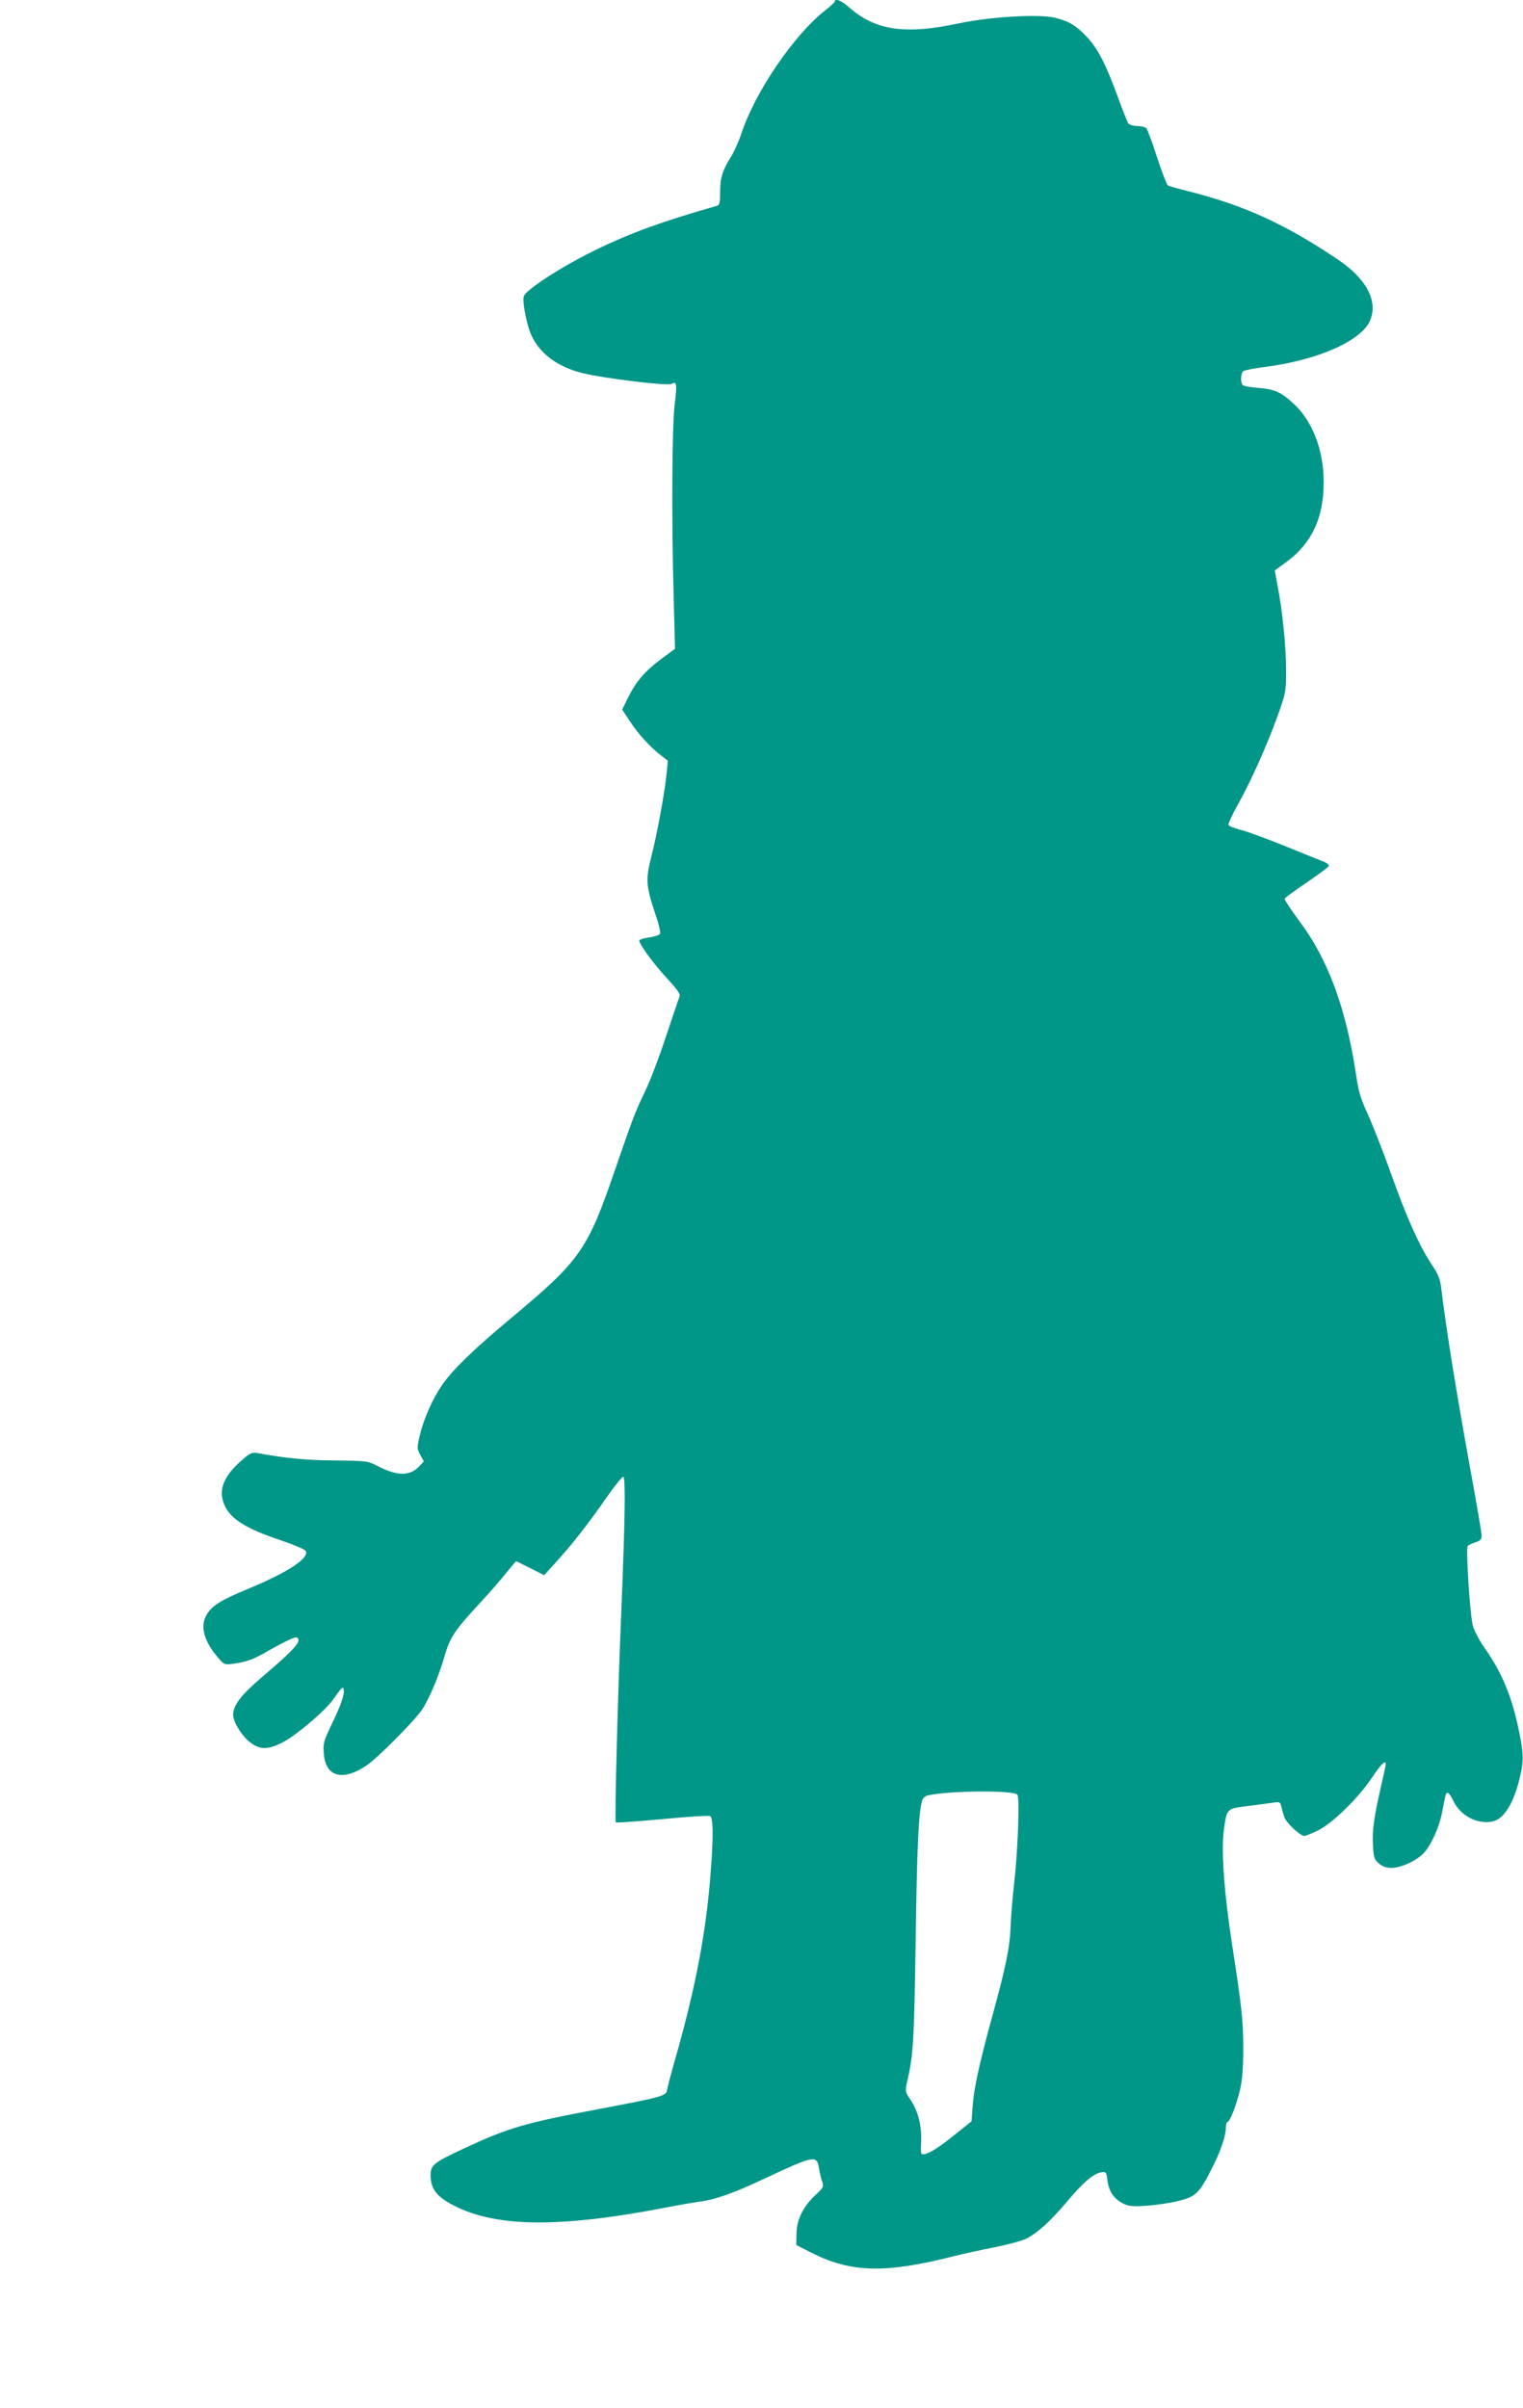 <?xml version="1.0" standalone="no"?>
<!DOCTYPE svg PUBLIC "-//W3C//DTD SVG 20010904//EN"
 "http://www.w3.org/TR/2001/REC-SVG-20010904/DTD/svg10.dtd">
<svg version="1.0" xmlns="http://www.w3.org/2000/svg"
 width="810pt" height="1280pt" viewBox="0 0 810 1280"
 preserveAspectRatio="xMidYMid meet">
<g transform="translate(0,1280) scale(0.1,-0.1)"
fill="#009688" stroke="none">
<path d="M4440 12792 c0 -4 -23 -25 -51 -47 -165 -129 -372 -432 -445 -652
-14 -43 -39 -98 -54 -123 -47 -74 -60 -115 -60 -189 0 -58 -3 -71 -17 -75
-293 -84 -453 -142 -638 -231 -136 -66 -281 -153 -352 -211 -41 -34 -42 -35
-37 -87 3 -28 14 -82 25 -118 34 -118 136 -205 285 -242 111 -28 456 -70 476
-58 27 17 30 -1 16 -111 -14 -118 -17 -605 -5 -1025 l7 -272 -73 -54 c-87 -65
-134 -119 -177 -206 l-31 -63 41 -62 c42 -66 110 -140 168 -184 l34 -26 -7
-71 c-9 -94 -50 -317 -81 -440 -31 -119 -28 -156 20 -300 22 -63 31 -104 25
-111 -5 -6 -32 -14 -59 -18 -28 -4 -50 -11 -50 -17 0 -19 80 -128 151 -204 52
-56 69 -81 63 -93 -4 -9 -36 -105 -72 -212 -35 -107 -84 -235 -108 -285 -55
-114 -68 -148 -161 -418 -148 -433 -185 -486 -558 -797 -202 -169 -306 -270
-364 -353 -49 -71 -98 -181 -117 -263 -17 -71 -17 -75 1 -108 l19 -35 -23 -25
c-52 -55 -118 -54 -226 2 -48 25 -58 26 -225 28 -153 1 -263 12 -415 40 -26 4
-38 -2 -88 -47 -92 -82 -118 -157 -81 -235 34 -72 116 -122 302 -184 65 -22
121 -46 127 -54 24 -38 -92 -114 -309 -204 -141 -58 -187 -87 -217 -136 -36
-59 -15 -140 58 -225 34 -41 37 -42 82 -36 73 10 111 24 191 71 41 23 92 50
113 59 34 14 38 14 44 0 7 -21 -39 -69 -188 -196 -115 -97 -159 -154 -159
-205 1 -36 37 -99 78 -136 58 -52 104 -54 192 -7 69 37 222 167 260 222 49 69
54 74 58 54 5 -25 -14 -80 -65 -186 -41 -85 -45 -98 -41 -152 9 -124 97 -150
224 -67 58 38 253 234 297 297 38 56 90 177 121 286 29 100 53 136 181 275 54
58 120 133 147 168 28 34 51 62 53 62 2 0 36 -17 76 -37 l73 -37 59 65 c83 90
178 211 272 347 44 63 85 114 90 111 13 -5 9 -233 -10 -699 -19 -442 -37
-1131 -30 -1138 2 -3 113 5 245 17 133 13 248 20 256 17 17 -7 19 -100 4 -296
-24 -322 -81 -619 -190 -1000 -21 -74 -40 -146 -42 -160 -4 -32 -25 -38 -358
-101 -399 -75 -484 -100 -715 -207 -168 -78 -185 -91 -185 -146 1 -68 27 -106
100 -148 226 -129 566 -136 1150 -24 69 14 148 27 175 31 90 11 187 46 355
125 255 120 274 124 285 58 4 -24 11 -57 17 -74 10 -29 8 -33 -34 -72 -66 -61
-101 -132 -102 -206 l-1 -61 85 -43 c207 -104 390 -108 745 -18 55 14 157 36
228 50 70 14 144 34 165 45 61 31 126 90 217 197 89 106 143 151 185 156 23 3
25 -1 30 -44 7 -56 33 -96 81 -121 28 -15 49 -18 124 -13 50 3 126 14 170 25
94 23 112 39 179 171 47 91 76 176 76 222 0 15 4 28 9 28 12 0 48 92 67 175
11 48 16 115 16 210 0 154 -6 211 -58 550 -44 284 -60 507 -45 617 16 115 14
113 128 127 54 7 115 15 135 18 34 5 38 3 43 -23 4 -16 11 -42 17 -57 12 -31
84 -97 105 -97 8 0 42 14 76 31 77 39 213 172 286 282 47 70 71 93 71 68 0 -5
-11 -56 -24 -113 -38 -165 -49 -239 -44 -317 3 -65 7 -76 31 -97 20 -17 40
-24 68 -24 52 0 141 42 175 83 39 46 79 136 93 209 7 35 14 73 17 86 7 34 20
27 44 -23 37 -77 126 -124 205 -109 60 11 112 90 145 222 25 100 25 134 -4
272 -37 175 -90 302 -181 430 -25 36 -53 87 -61 115 -15 48 -39 409 -28 426 2
4 20 13 39 19 28 9 35 17 35 37 0 13 -27 172 -60 351 -77 427 -125 721 -156
972 -5 40 -17 70 -46 112 -67 100 -133 245 -218 483 -45 127 -103 273 -127
325 -34 74 -48 117 -59 195 -54 364 -150 625 -306 832 -43 58 -77 110 -76 115
2 6 55 44 117 86 63 43 116 82 118 88 2 7 -9 16 -24 22 -15 6 -106 42 -201 81
-96 39 -203 79 -239 88 -35 9 -67 21 -69 27 -3 7 20 57 51 111 72 131 152 309
209 467 45 125 46 131 46 245 0 124 -19 314 -45 448 -8 44 -15 81 -15 82 0 1
20 15 43 32 148 101 217 241 217 437 0 169 -58 323 -158 416 -68 64 -105 80
-192 86 -41 3 -78 10 -82 16 -12 18 -9 63 5 73 6 5 57 15 112 22 284 36 516
139 562 248 43 104 -20 222 -174 325 -280 188 -497 287 -795 362 -53 13 -101
27 -107 30 -5 3 -31 70 -57 149 -25 78 -51 148 -57 155 -5 6 -26 12 -47 12
-21 0 -42 6 -48 13 -6 6 -31 71 -57 142 -62 170 -106 256 -162 316 -58 62 -95
85 -169 104 -85 22 -352 6 -519 -30 -281 -60 -439 -37 -578 85 -41 37 -77 51
-77 32z m971 -9533 c13 -18 2 -303 -17 -469 -8 -69 -17 -172 -19 -230 -4 -113
-25 -214 -98 -480 -68 -247 -98 -386 -104 -476 l-6 -81 -81 -65 c-88 -71 -140
-105 -171 -110 -18 -3 -19 2 -16 69 3 85 -16 159 -57 221 -29 43 -29 43 -16
102 31 133 36 209 44 750 7 505 16 680 35 741 4 10 16 21 28 24 112 26 461 29
478 4z"/>
</g>
</svg>
